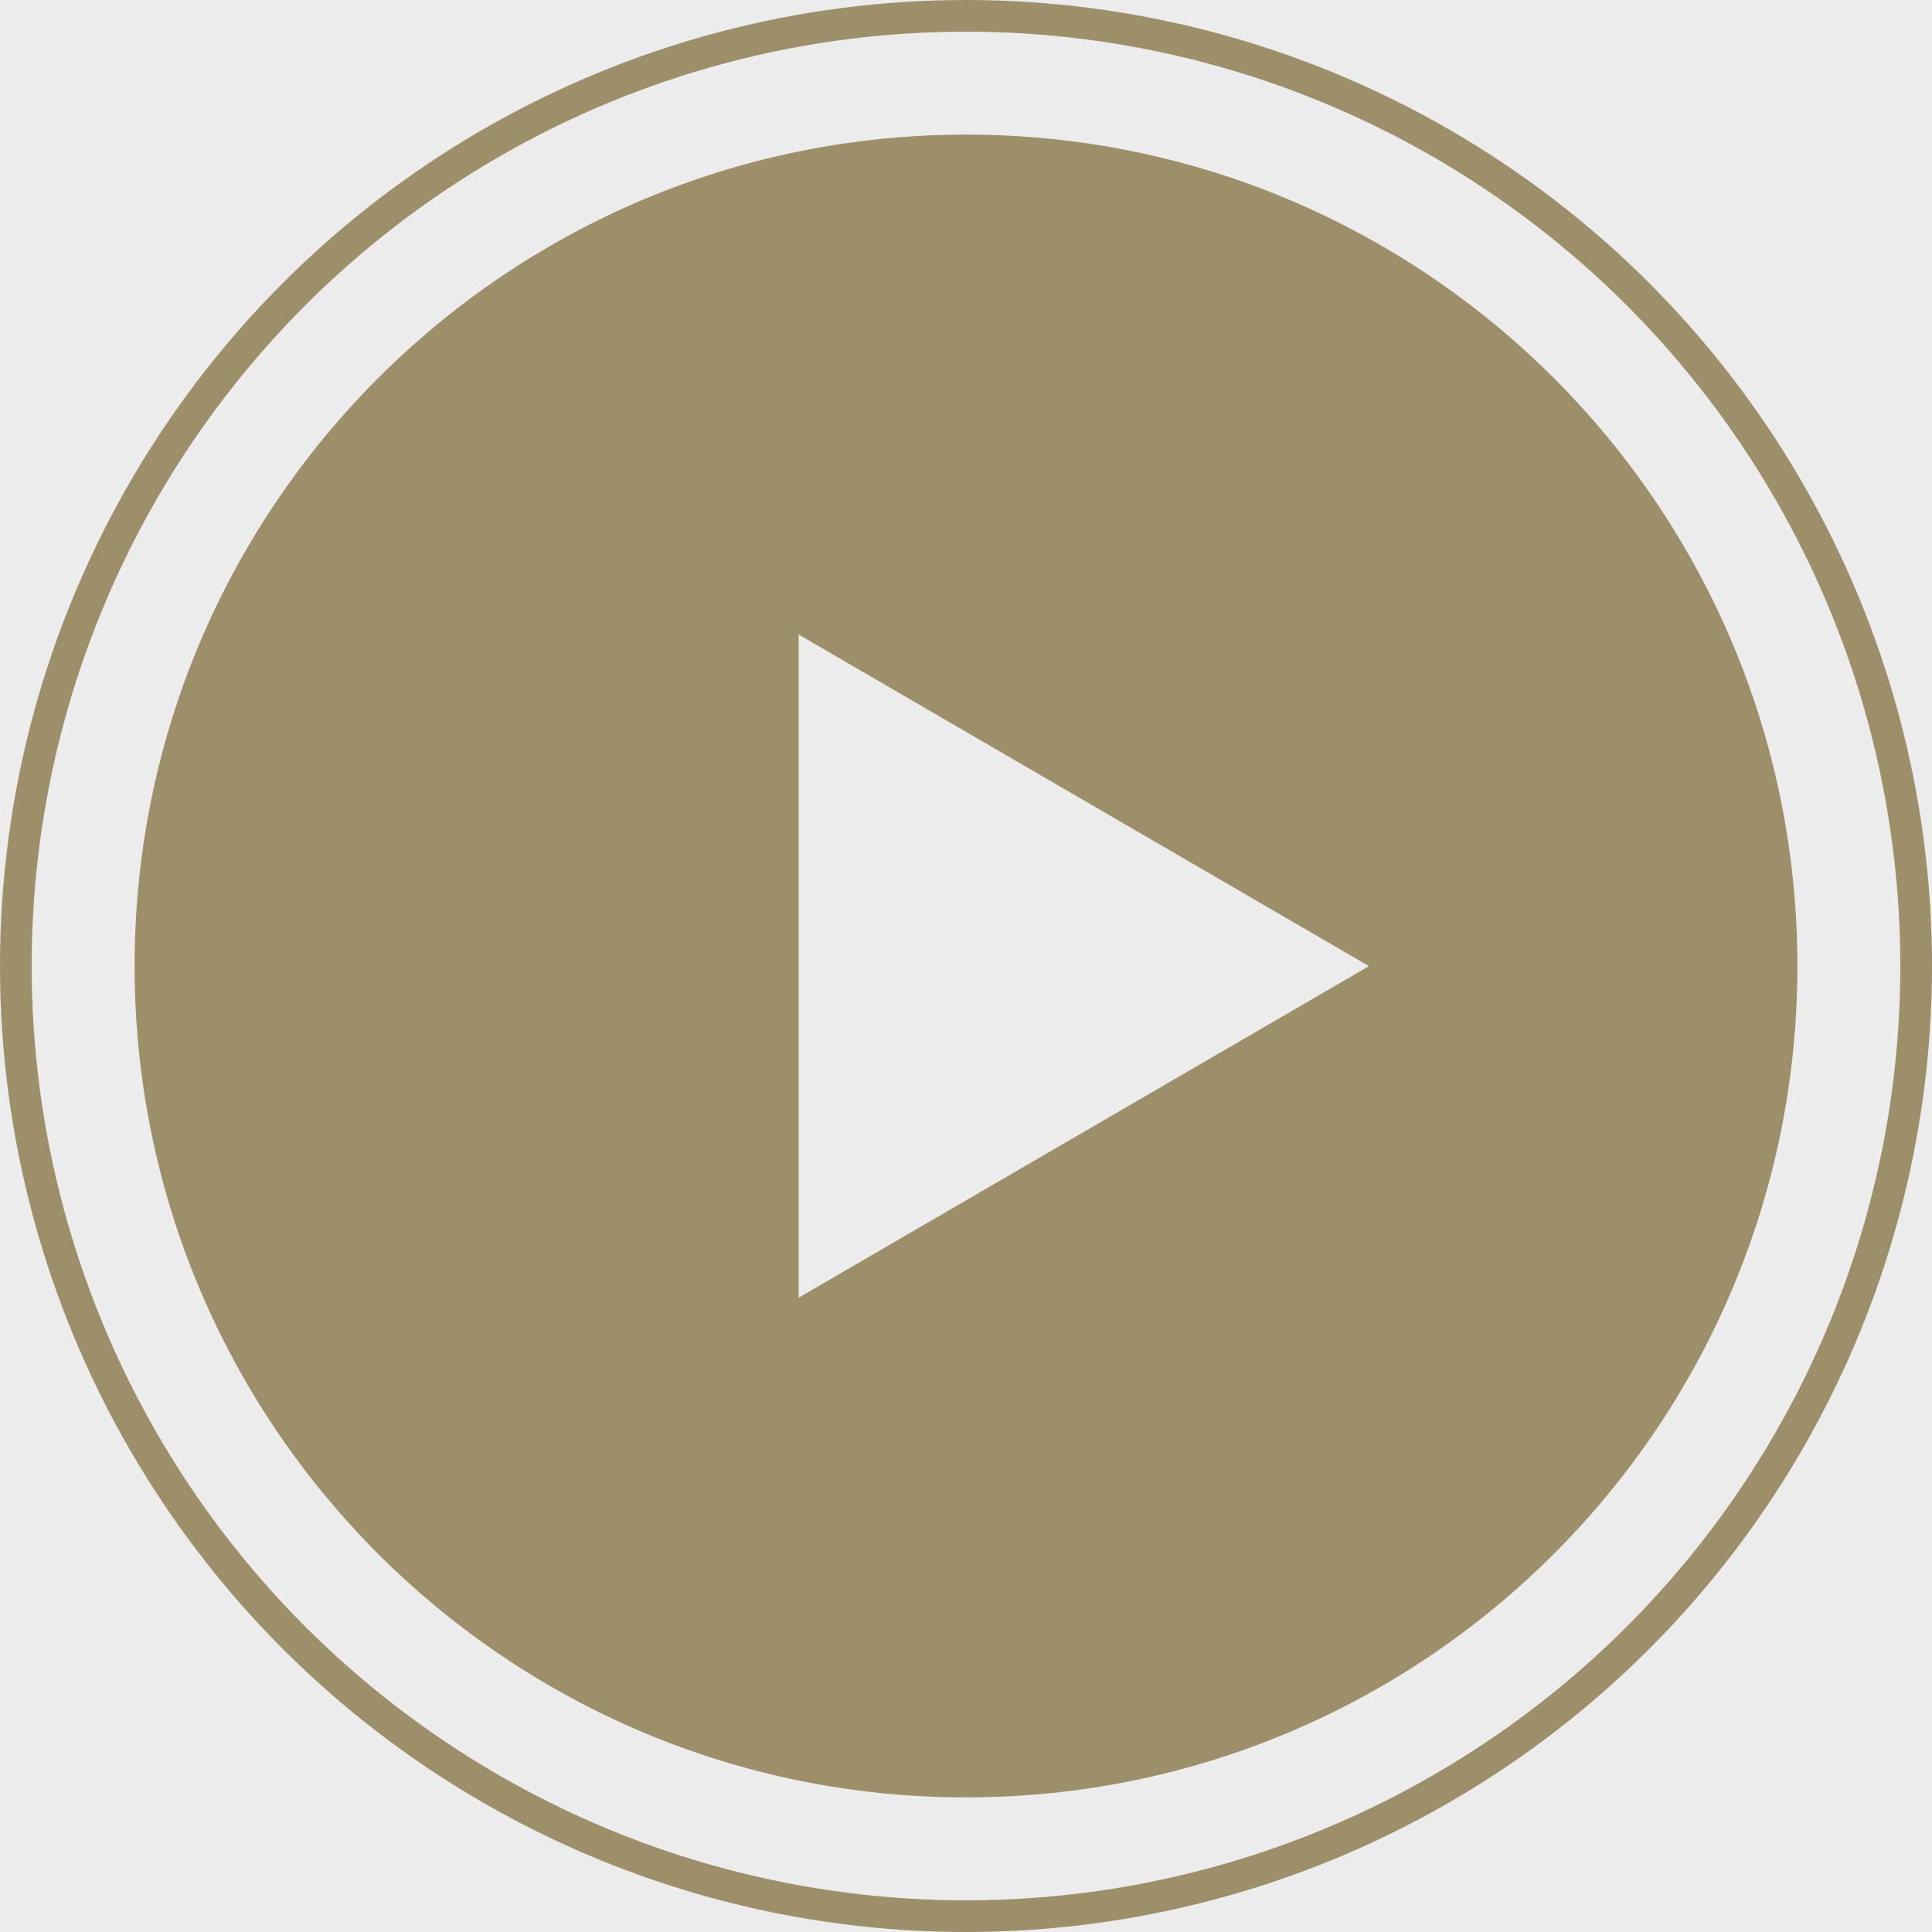 <?xml version="1.0" encoding="UTF-8"?>
<svg width="122px" height="122px" viewBox="0 0 122 122" version="1.1" xmlns="http://www.w3.org/2000/svg" xmlns:xlink="http://www.w3.org/1999/xlink">
    <!-- Generator: Sketch 3.8.1 (29687) - http://www.bohemiancoding.com/sketch -->
    <title>Group 10</title>
    <desc>Created with Sketch.</desc>
    <defs></defs>
    <g id="Page-1" stroke="none" stroke-width="1" fill="none" fill-rule="evenodd">
        <g id="main-copy-9" transform="translate(-1059, -381)">
            <g id="Group-10" transform="translate(1060, 382)">
                <circle id="Oval-5" stroke="#AA9B72" stroke-width="2" cx="60" cy="60" r="60"></circle>
                <path d="M60,112.5 C88.995,112.5 112.5,88.995 112.5,60 C112.5,31.005 88.995,7.5 60,7.5 C31.005,7.5 7.5,31.005 7.5,60 C7.5,88.995 31.005,112.5 60,112.5 Z M85.446,60.008 L49.431,80.946 L49.431,39.069 L85.446,60.008 Z" id="Combined-Shape" fill="#AA9B72"></path>
            </g>
            <rect id="Rectangle-83" fill="#000000" opacity="0.078" x="265" y="-93" width="1690" height="1214"></rect>
        </g>
    </g>
</svg>
